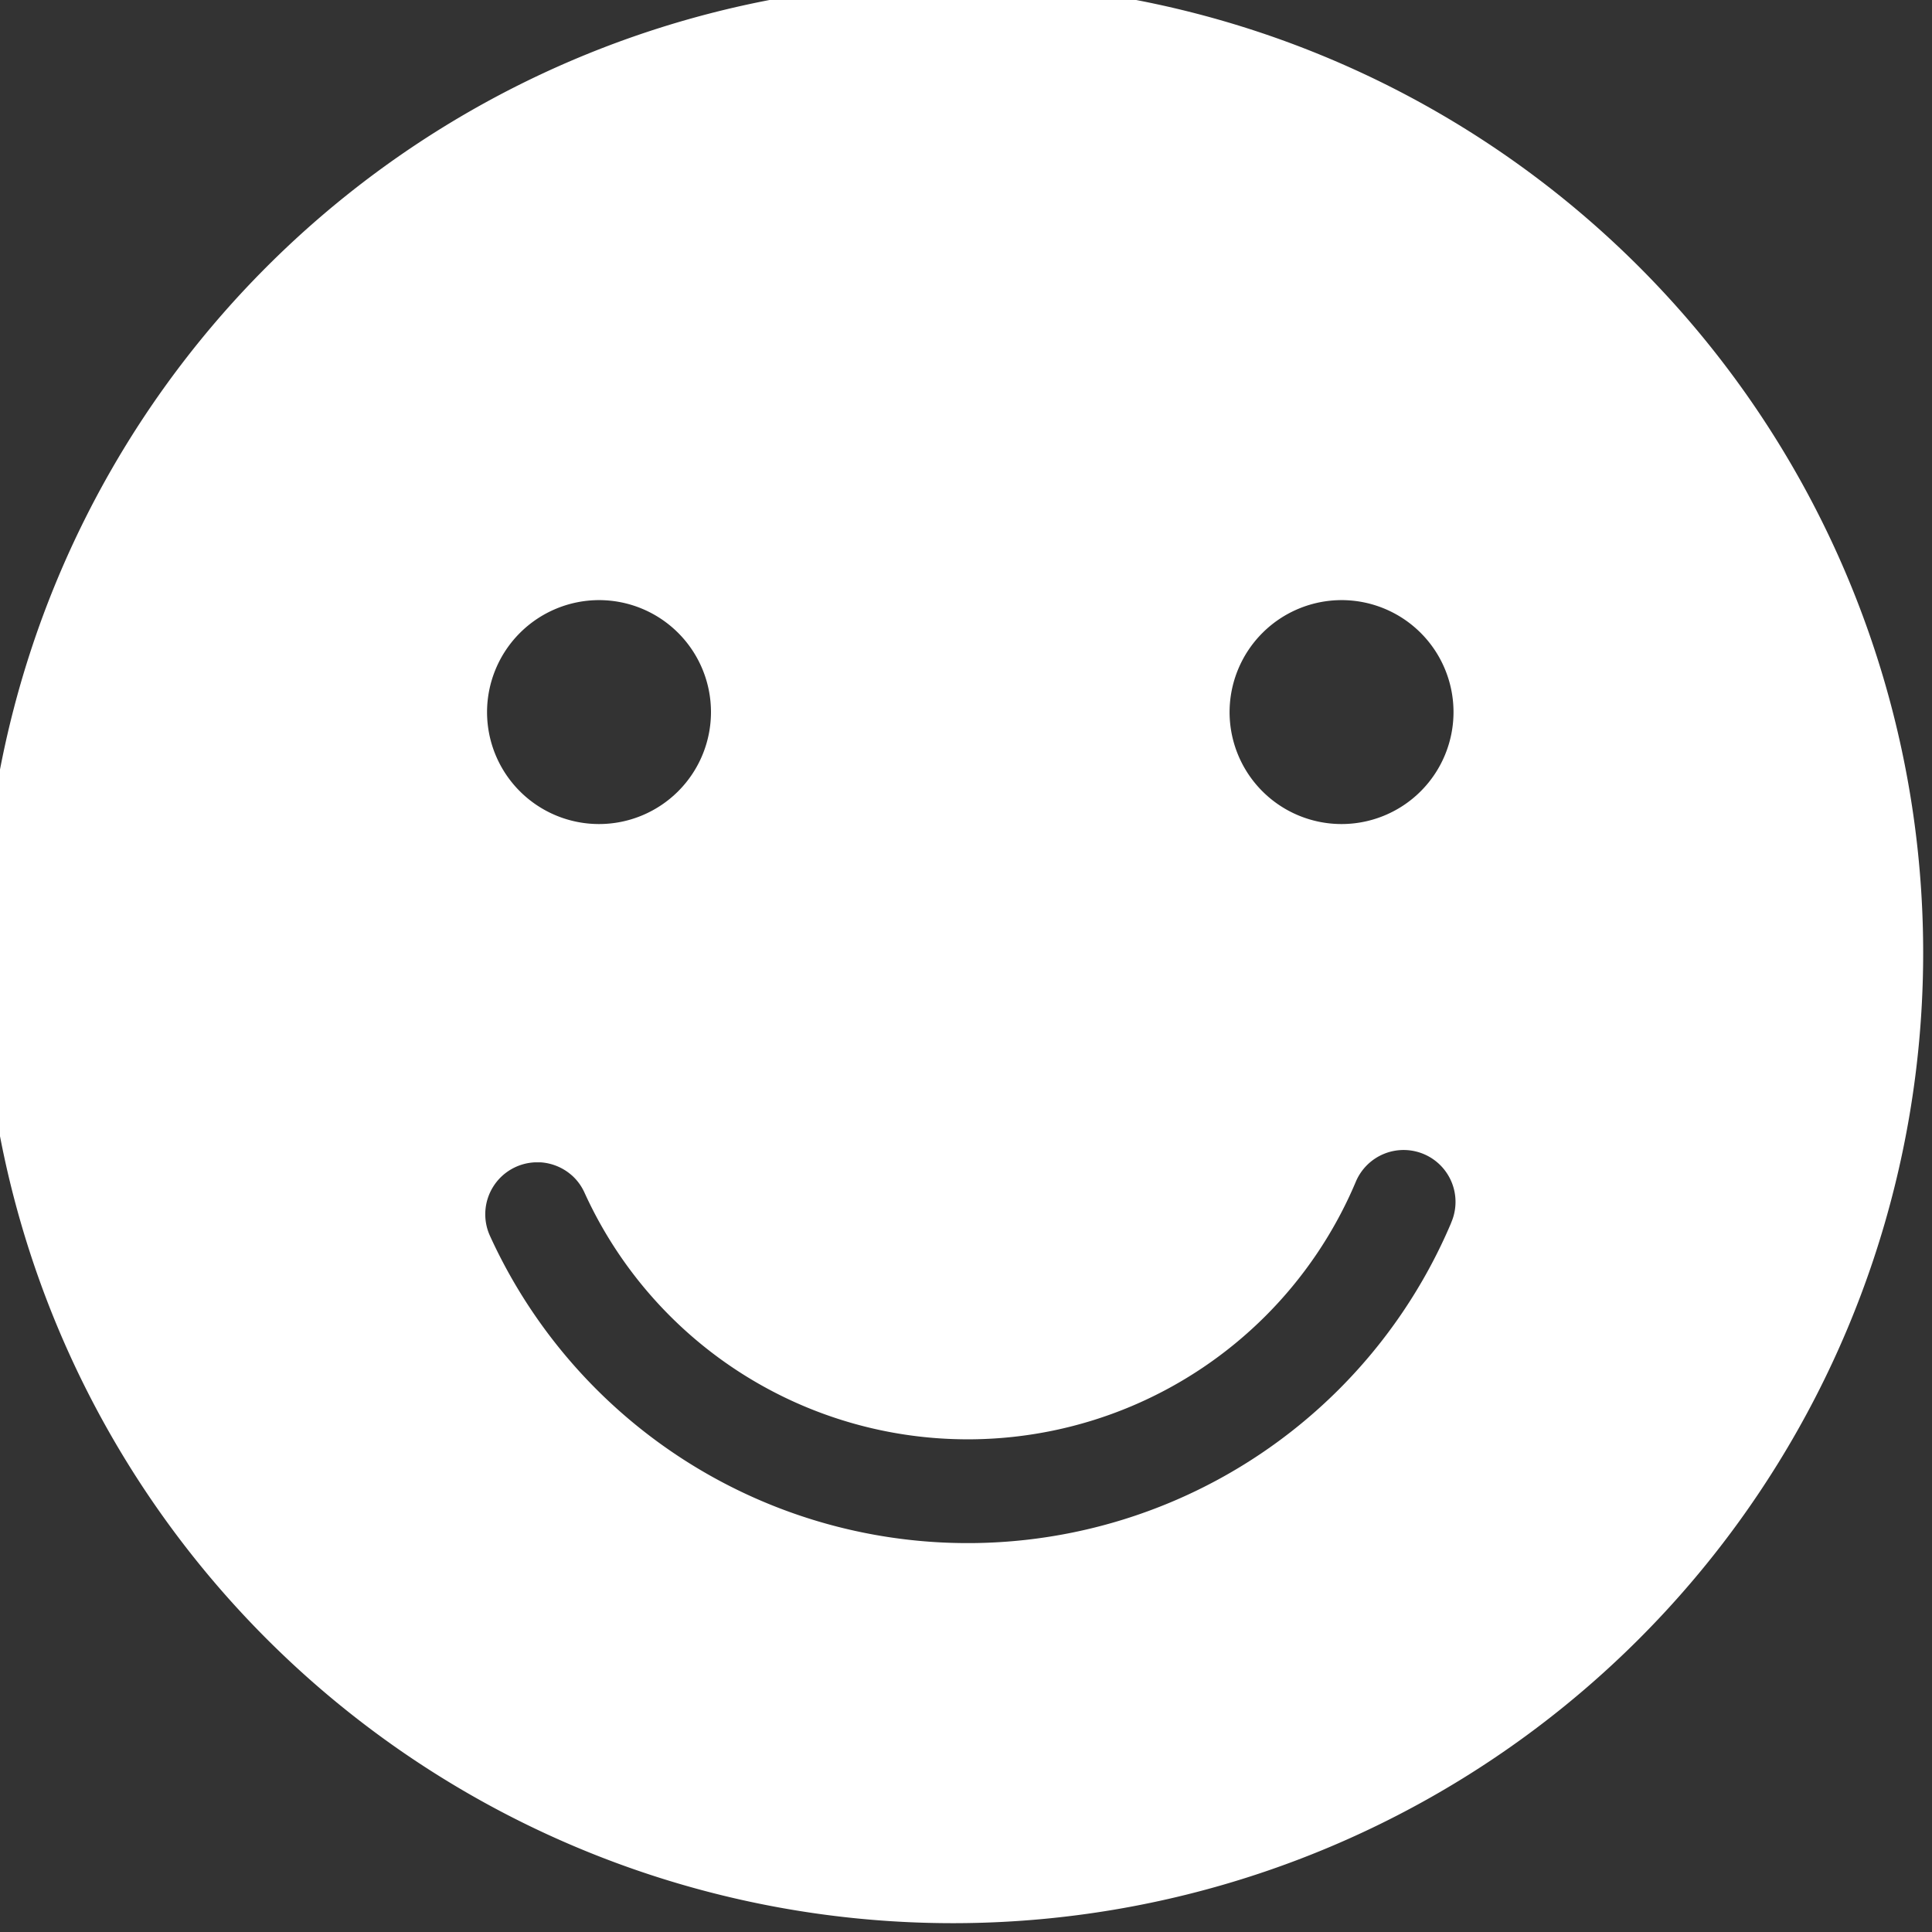 <svg xmlns="http://www.w3.org/2000/svg" xmlns:xlink="http://www.w3.org/1999/xlink" width="21" height="21" viewBox="0 0 21 21"><rect x="0" y="0" width="21" height="21" fill="#333333" stroke="none"/><defs><clipPath id="a"><rect width="21" height="21" transform="translate(0 0)" fill="#fff"/></clipPath></defs><g transform="translate(0)"><g transform="translate(0 0)" clip-path="url(#a)"><path d="M18,3.089A10.547,10.547,0,1,0,3.089,18,10.547,10.547,0,0,0,18,3.089M14.582,6.523a1.217,1.217,0,1,1-1.217,1.217,1.219,1.219,0,0,1,1.217-1.217m-8.071,0A1.217,1.217,0,1,1,5.294,7.741,1.219,1.219,0,0,1,6.511,6.523m9.262,6.77a5.707,5.707,0,0,1-10.447.141.565.565,0,0,1,.494-.8h.055a.57.57,0,0,1,.308.115q.022.017.042.035a.563.563,0,0,1,.128.179,4.577,4.577,0,0,0,8.382-.113.564.564,0,1,1,1.039.439" transform="translate(0 0)" fill="#fff"/></g></g></svg>